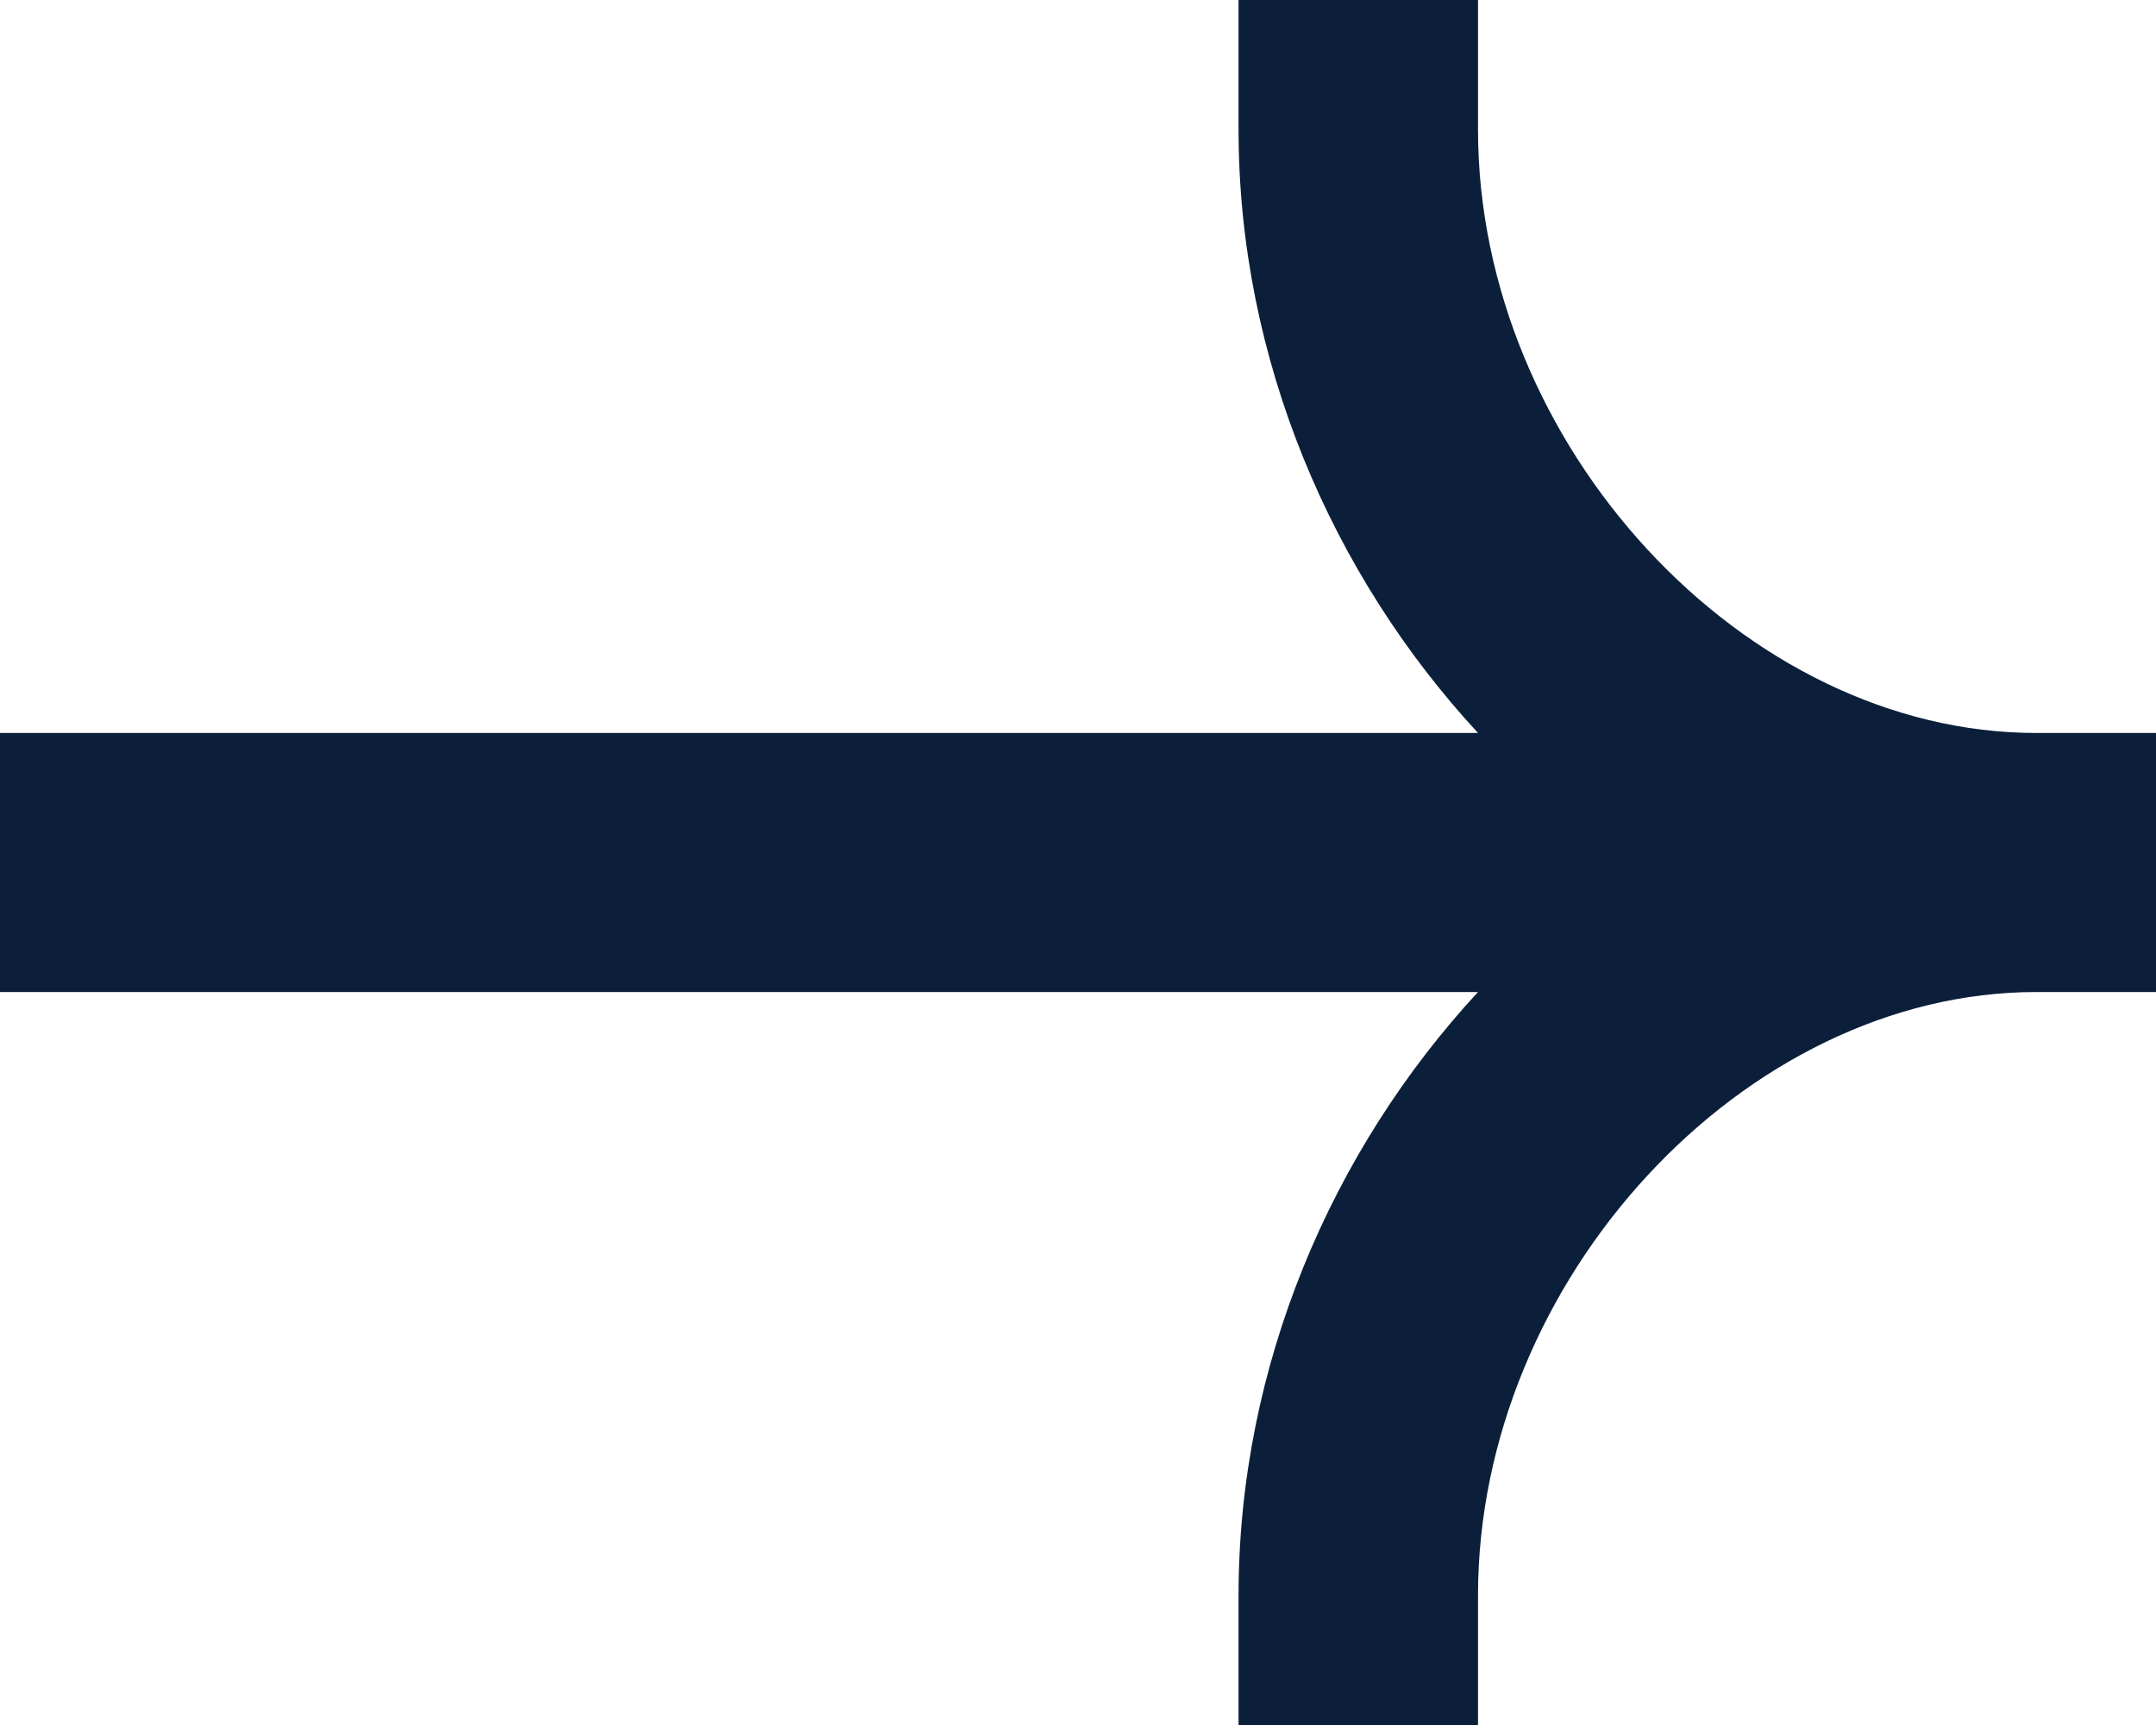 <svg width="15" height="12" viewBox="0 0 15 12" fill="none" xmlns="http://www.w3.org/2000/svg">
<path fill-rule="evenodd" clip-rule="evenodd" d="M14.167 5.099C12.135 5.099 10.283 3.098 10.283 0.901V0H8.617V0.901C8.617 2.499 9.265 3.998 10.283 5.099H0V6.901H10.283C9.265 8.002 8.617 9.501 8.617 11.099V12H10.283V11.099C10.283 8.902 12.135 6.901 14.167 6.901H15V5.099H14.167Z" fill="#0B1F3A"/>
</svg>
